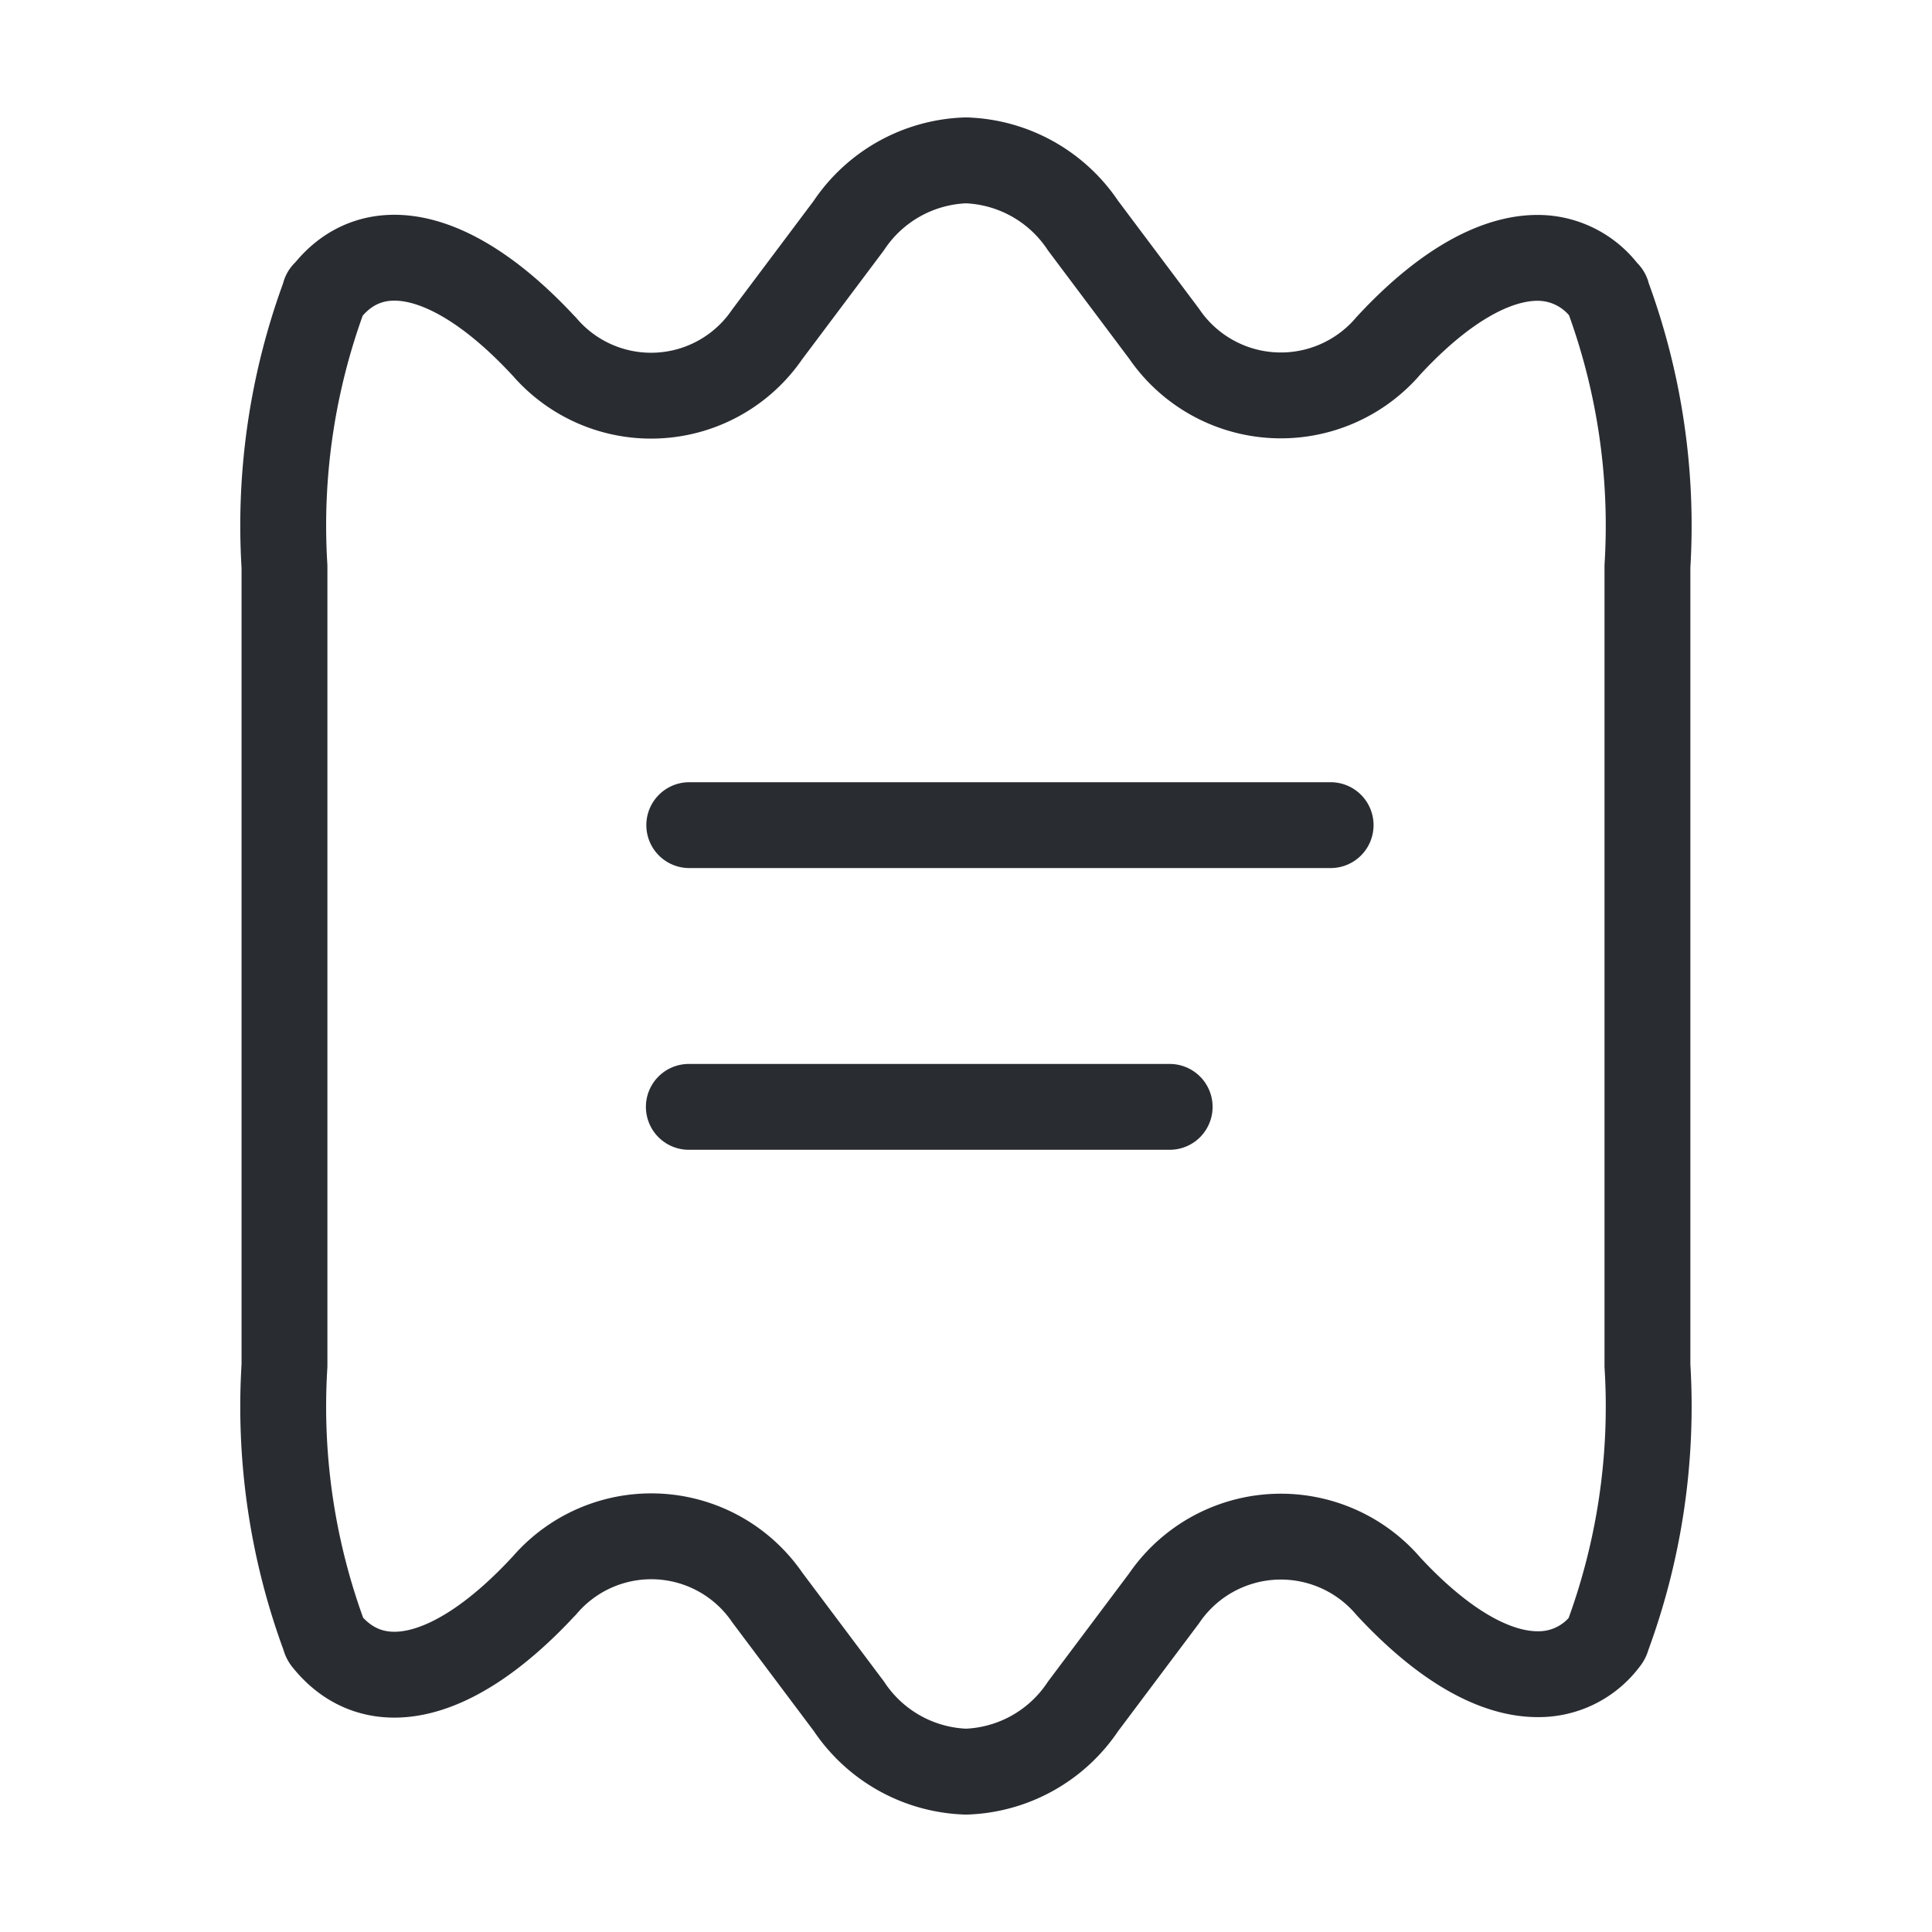 <svg xmlns="http://www.w3.org/2000/svg" width="45" height="45" viewBox="0 0 45 45">
    <path d="M31.746 9.458v18.615a15.456 15.456 0 0 1-.934 6.324.143.143 0 0 1-.037.075 1.942 1.942 0 0 1-1.587.788c-.99 0-2.185-.657-3.473-2.045a3.292 3.292 0 0 0-5.229.281L18.6 36.01a3.412 3.412 0 0 1-2.726 1.52 3.412 3.412 0 0 1-2.726-1.52l-1.9-2.533A3.275 3.275 0 0 0 6.05 33.2l-.019.019C3.921 35.49 2.054 35.827.97 34.476a.143.143 0 0 1-.036-.076A15.456 15.456 0 0 1 0 28.073V9.458a15.456 15.456 0 0 1 .934-6.324c0-.019 0-.038.037-.056 1.064-1.37 2.95-1.032 5.061 1.239l.019.019a3.275 3.275 0 0 0 5.191-.281l1.9-2.533A3.412 3.412 0 0 1 15.873 0 3.412 3.412 0 0 1 18.6 1.52l1.886 2.515a3.292 3.292 0 0 0 5.229.281C27 2.927 28.2 2.271 29.187 2.271a1.961 1.961 0 0 1 1.587.807c.037.019.037.038.037.056a15.456 15.456 0 0 1 .935 6.324z" transform="translate(6.626 3.735)" style="stroke:#292d32;stroke-linecap:round;stroke-linejoin:round;stroke-width:2px;fill:none"/>
    <path data-name="Vector" d="M0 0h14.939" transform="translate(16.054 19.219)" style="stroke:#292d32;stroke-linecap:round;stroke-linejoin:round;stroke-width:2px;fill:none"/>
    <path data-name="Vector" d="M0 0h11.2" transform="translate(16.044 25.781)" style="stroke:#292d32;stroke-linecap:round;stroke-linejoin:round;stroke-width:2px;fill:none"/>
</svg>
